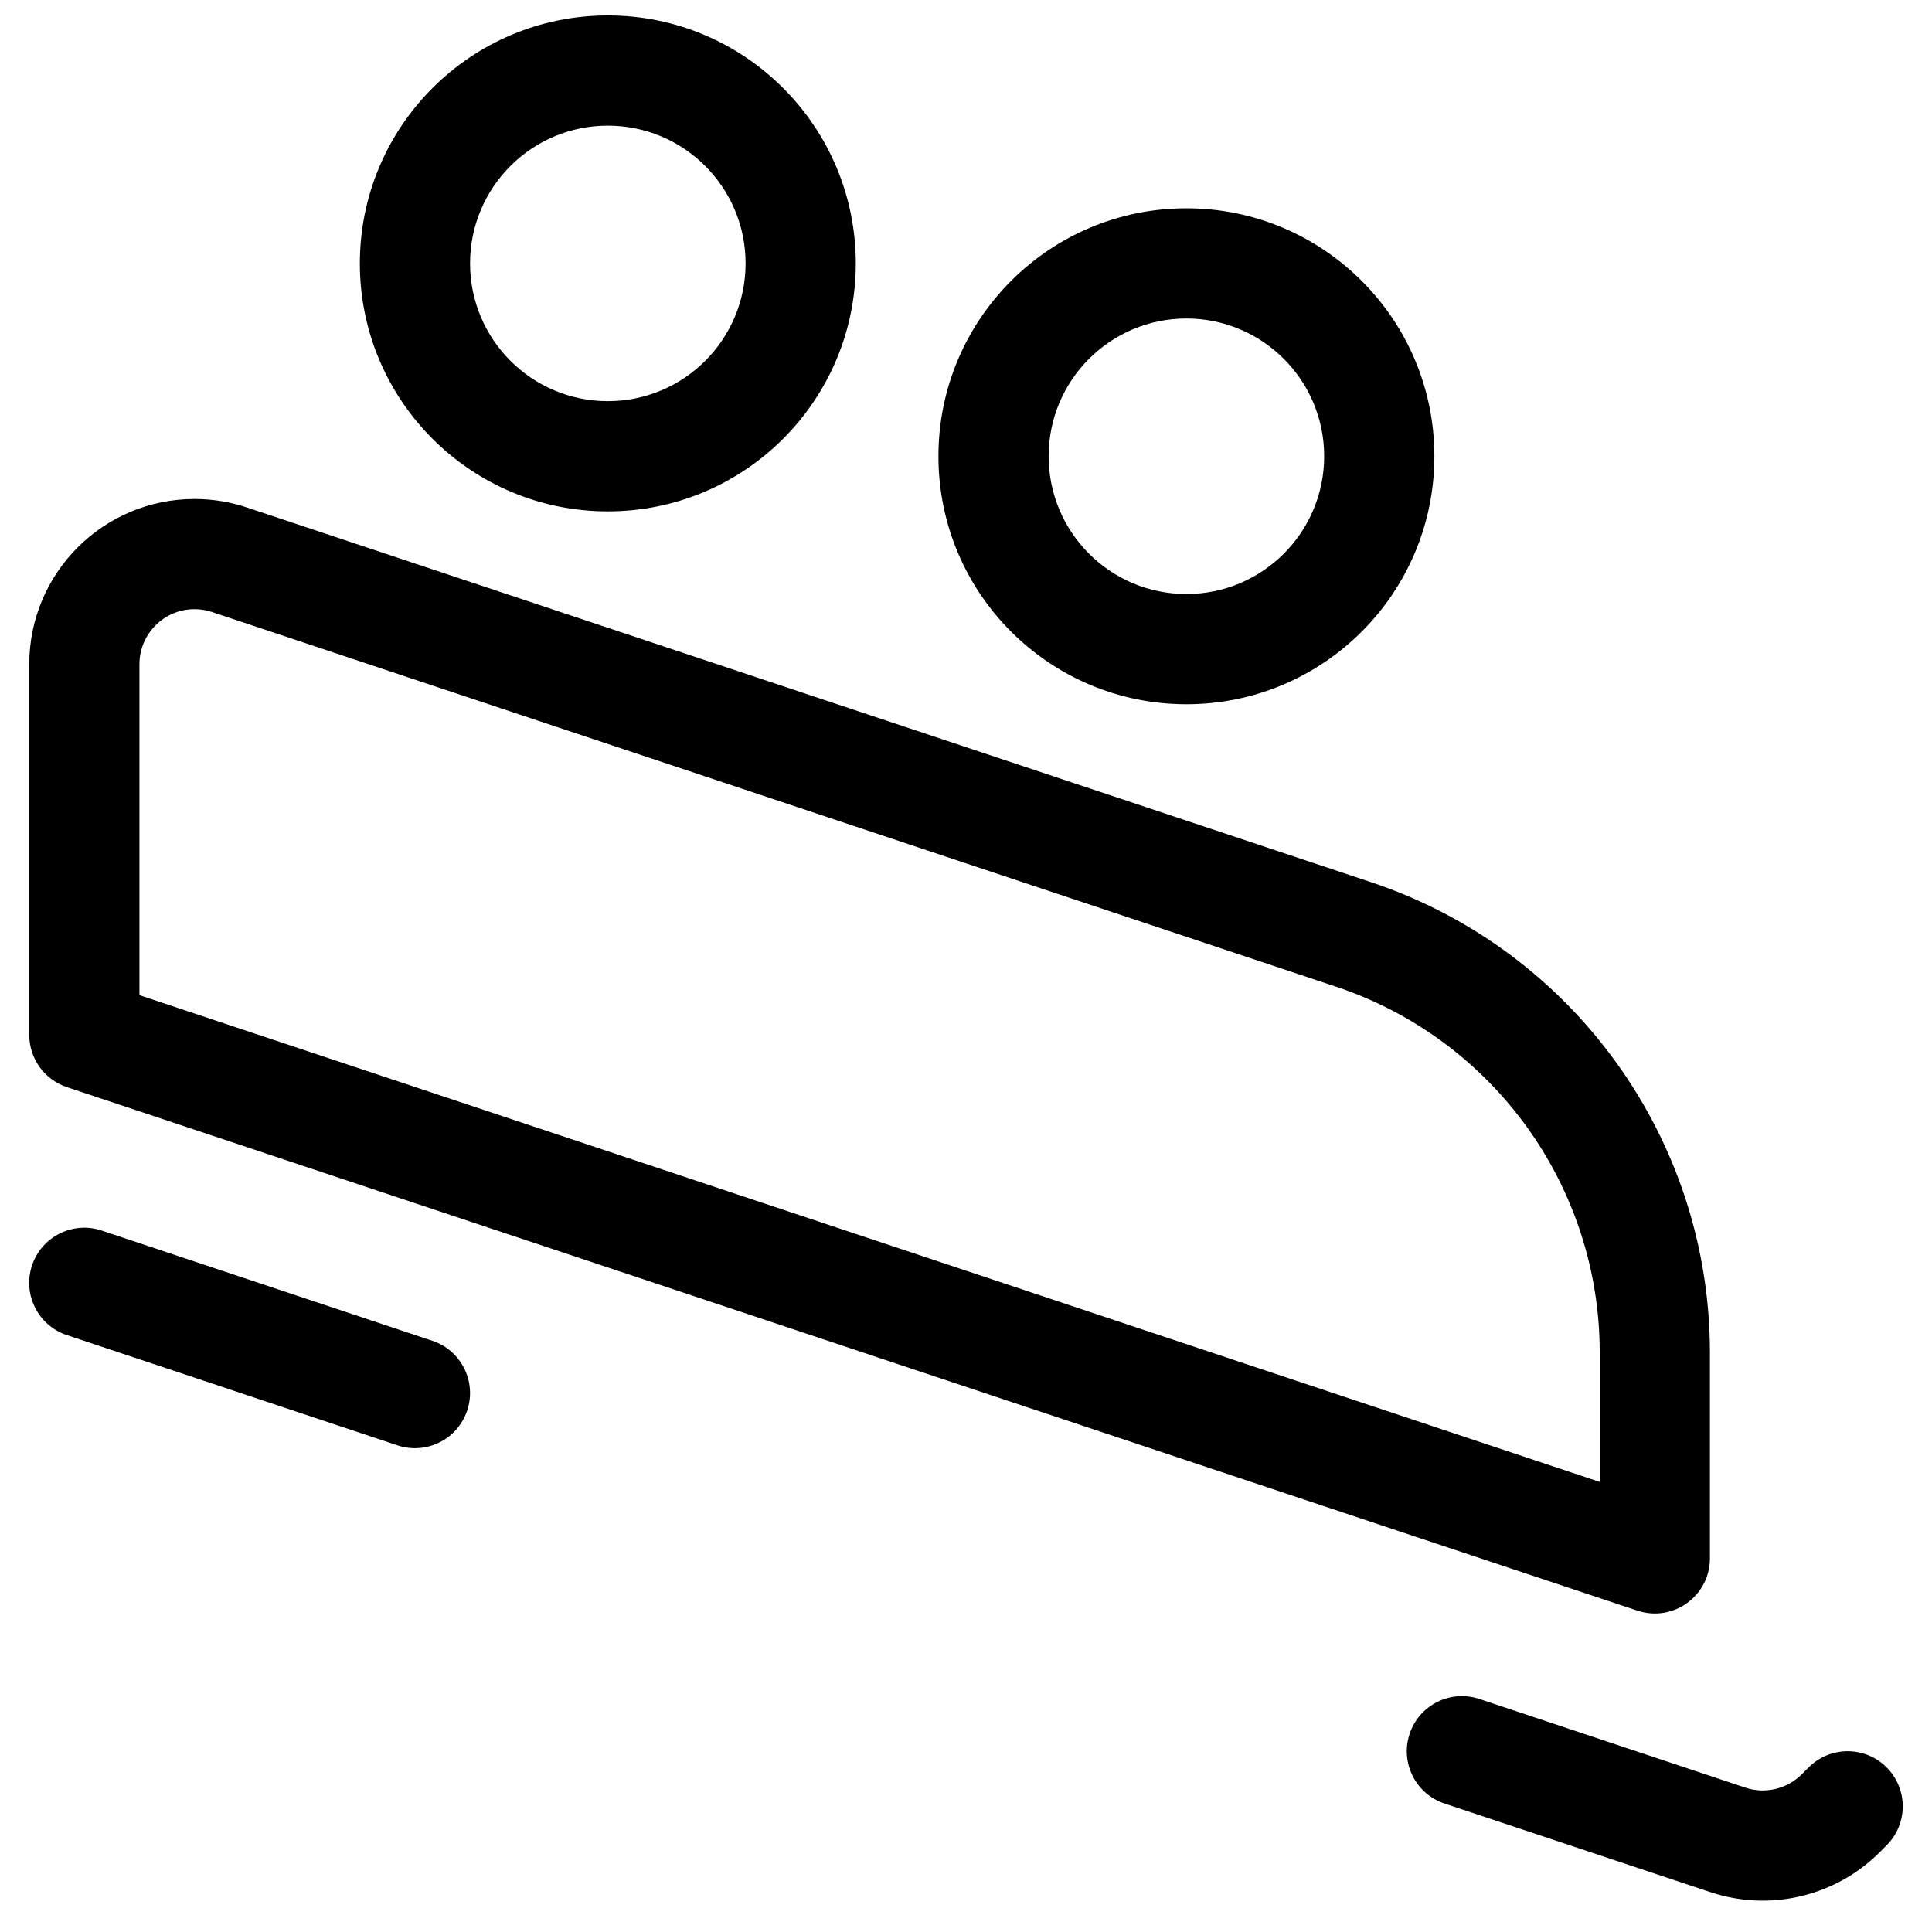 <?xml version="1.0" encoding="UTF-8"?>
<!-- Uploaded to: ICON Repo, www.svgrepo.com, Generator: ICON Repo Mixer Tools -->
<svg width="800px" height="800px" version="1.1" viewBox="144 144 512 512" xmlns="http://www.w3.org/2000/svg">
 <defs>
  <clipPath id="a">
   <path d="m151 148.09h498v499.91h-498z"/>
  </clipPath>
 </defs>
 <g clip-path="url(#a)">
  <path d="m209.41 278.48 297.87 99.285c53.668 17.891 89.867 68.113 89.867 124.69v54.527c0 9.965-9.766 17.004-19.219 13.852l-416.19-138.73c-5.965-1.988-9.984-7.566-9.984-13.852v-98.211c0-24.195 19.613-43.809 43.809-43.809 4.707 0 9.387 0.758 13.852 2.25zm358.53 223.97c0-44-28.152-83.062-69.895-96.977l-297.87-99.289c-1.488-0.496-3.047-0.75-4.617-0.75-8.066 0-14.605 6.539-14.605 14.602v87.684l386.98 129zm-262.86-222.93c-36.293 0-65.715-29.422-65.715-65.715 0-36.293 29.422-65.715 65.715-65.715s65.715 29.422 65.715 65.715c0 36.293-29.422 65.715-65.715 65.715zm0-29.207c20.164 0 36.508-16.344 36.508-36.508 0-20.164-16.344-36.508-36.508-36.508s-36.508 16.344-36.508 36.508c0 20.164 16.344 36.508 36.508 36.508zm153.33 80.316c-36.293 0-65.715-29.422-65.715-65.715s29.422-65.715 65.715-65.715c36.293 0 65.715 29.422 65.715 65.715s-29.422 65.715-65.715 65.715zm0-29.207c20.164 0 36.508-16.344 36.508-36.508 0-20.16-16.344-36.508-36.508-36.508-20.16 0-36.508 16.348-36.508 36.508 0 20.164 16.348 36.508 36.508 36.508zm164.91 310.95c5.703-5.703 14.949-5.703 20.652 0 5.703 5.703 5.703 14.949 0 20.652l-1.84 1.84c-11.734 11.734-29.09 15.828-44.832 10.582l-70.496-23.496c-7.652-2.551-11.785-10.82-9.234-18.473 2.551-7.652 10.82-11.785 18.473-9.238l70.492 23.5c5.25 1.75 11.035 0.383 14.945-3.527zm-364.74-113.05c7.648 2.551 11.785 10.82 9.234 18.473-2.551 7.648-10.82 11.785-18.473 9.234l-87.617-29.207c-7.652-2.551-11.785-10.82-9.238-18.473 2.551-7.648 10.82-11.785 18.473-9.234z"/>
 </g>
</svg>